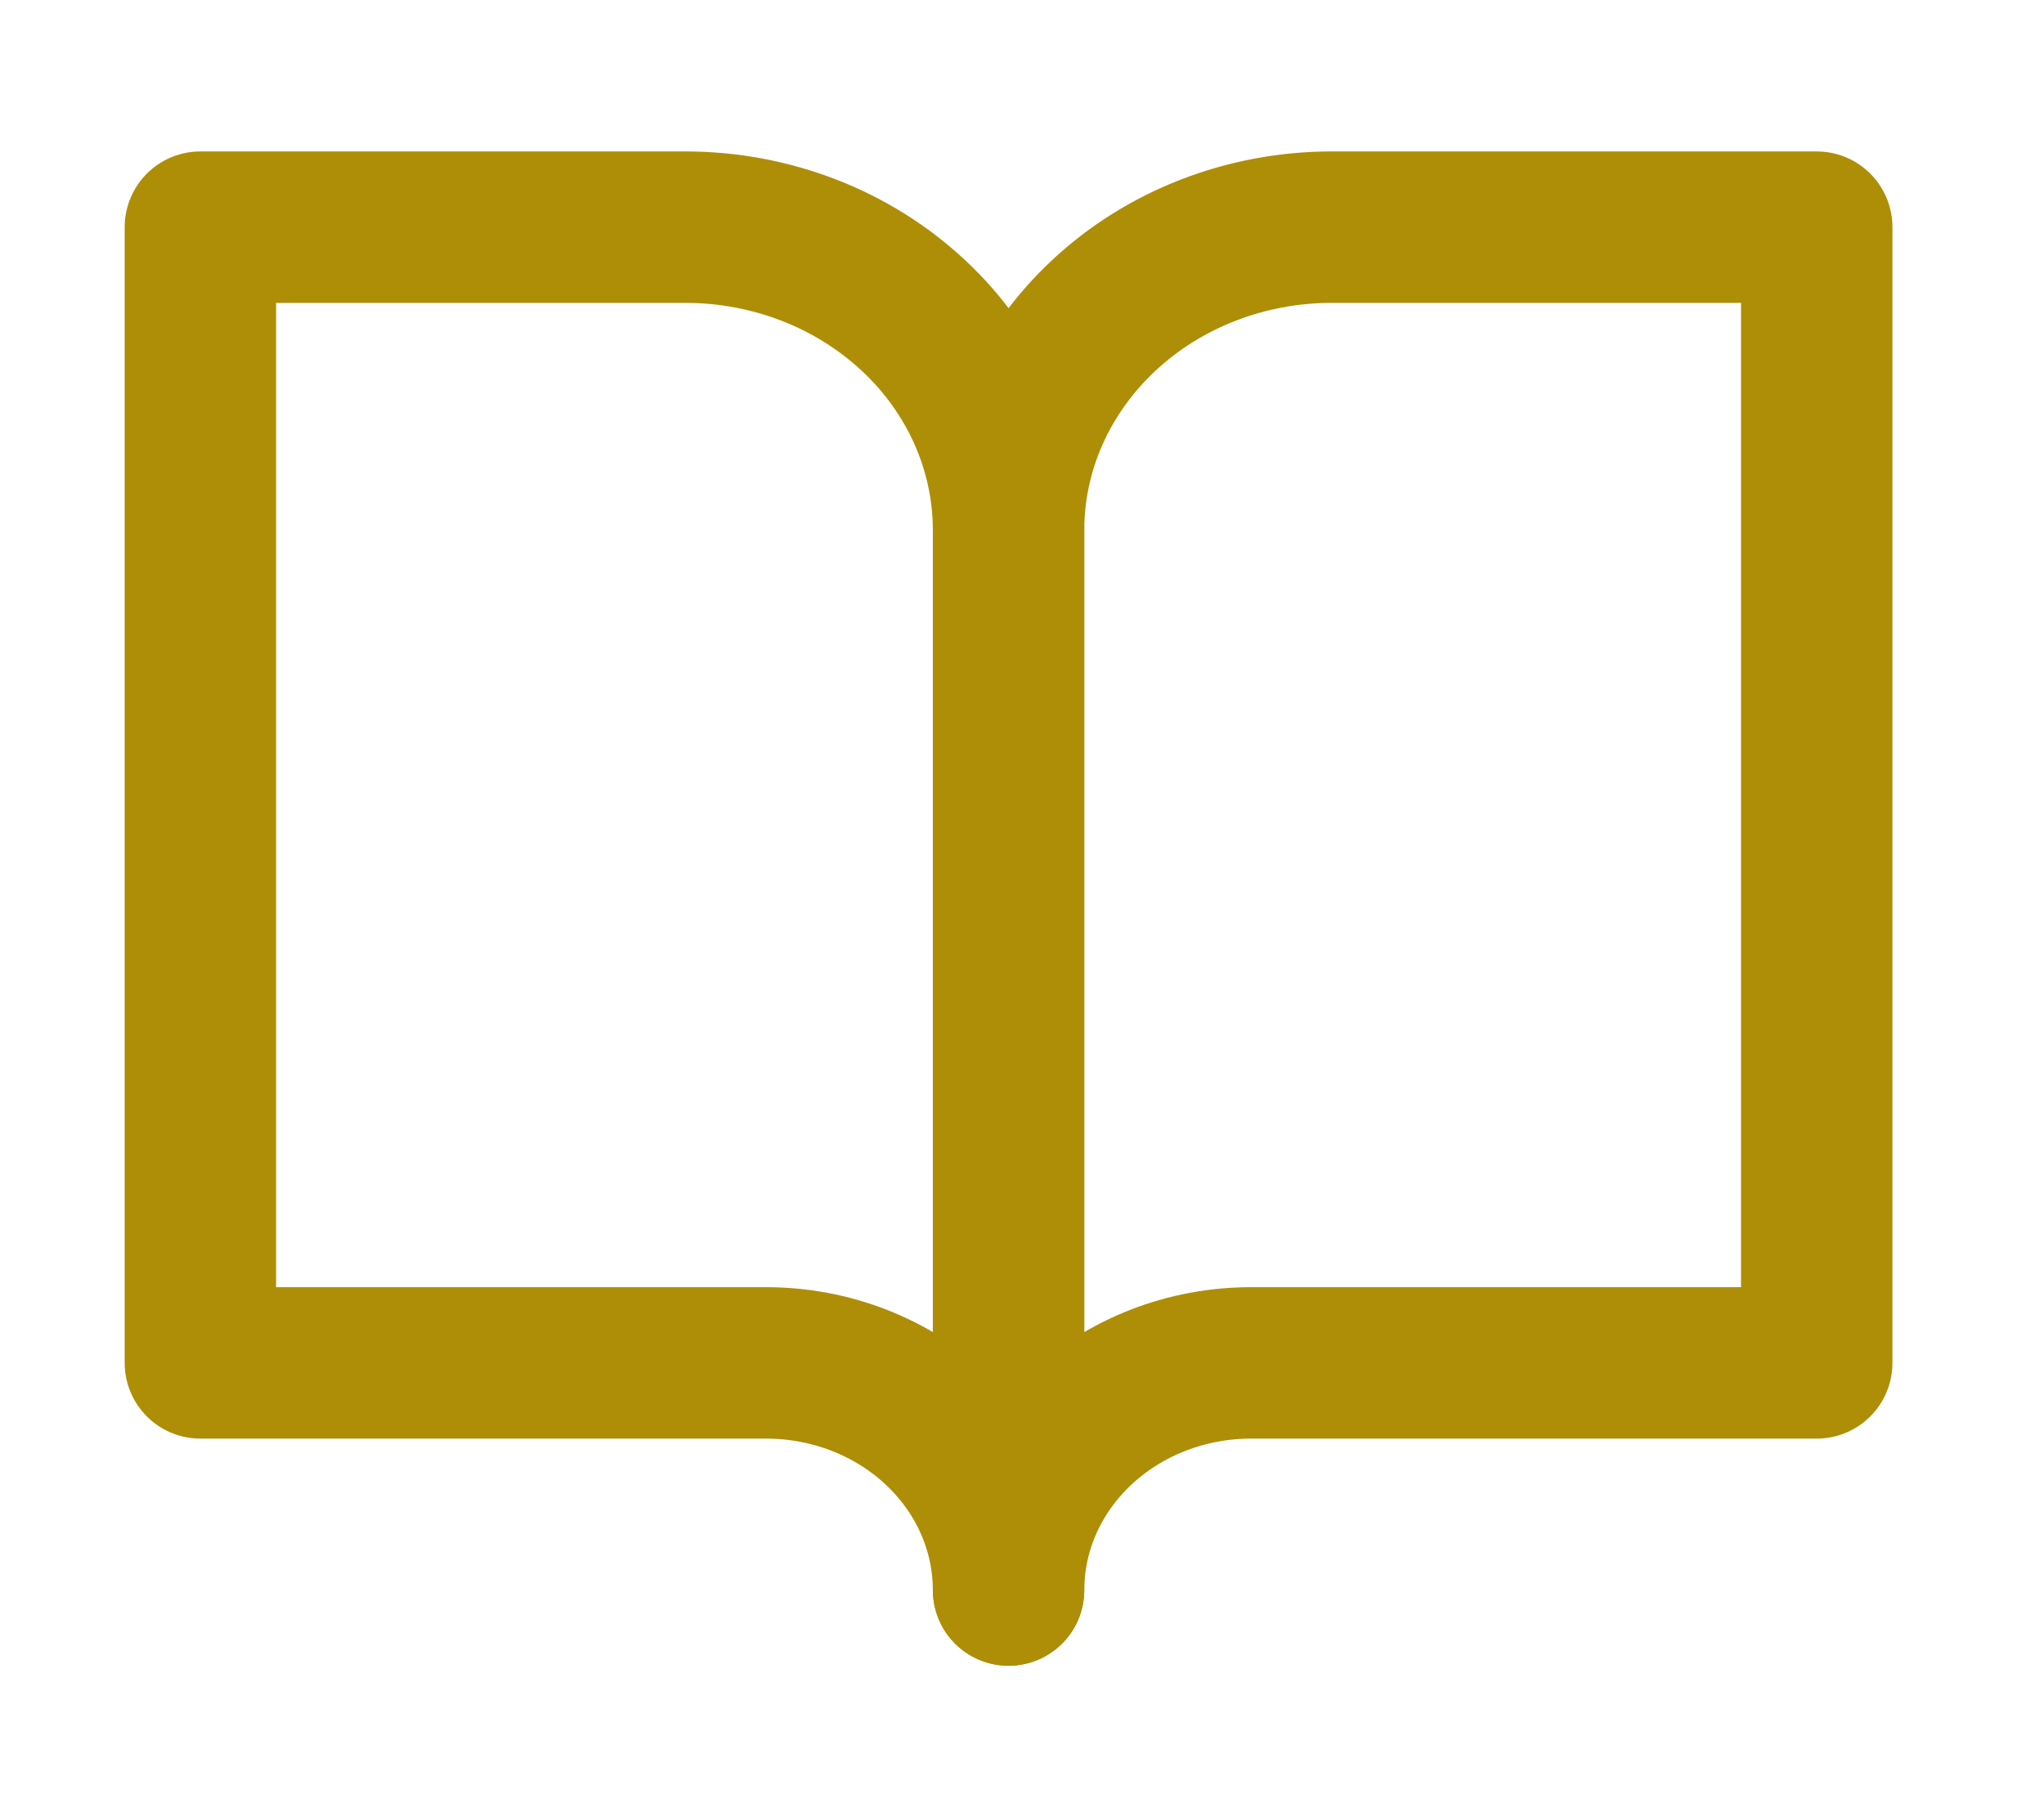 <svg width="27" height="24" viewBox="0 0 27 24" fill="none" xmlns="http://www.w3.org/2000/svg">
<path d="M2.647 3H9.052C10.185 3 11.271 3.421 12.072 4.172C12.873 4.922 13.322 5.939 13.322 7V21C13.322 20.204 12.985 19.441 12.384 18.879C11.784 18.316 10.969 18 10.12 18H2.647V3Z" stroke="#AE8E06" stroke-width="2" stroke-linecap="round" stroke-linejoin="round"/>
<path d="M23.998 3H17.593C16.46 3 15.374 3.421 14.574 4.172C13.773 4.922 13.323 5.939 13.323 7V21C13.323 20.204 13.66 19.441 14.261 18.879C14.862 18.316 15.676 18 16.526 18H23.998V3Z" stroke="#AE8E06" stroke-width="2" stroke-linecap="round" stroke-linejoin="round"/>
</svg>
